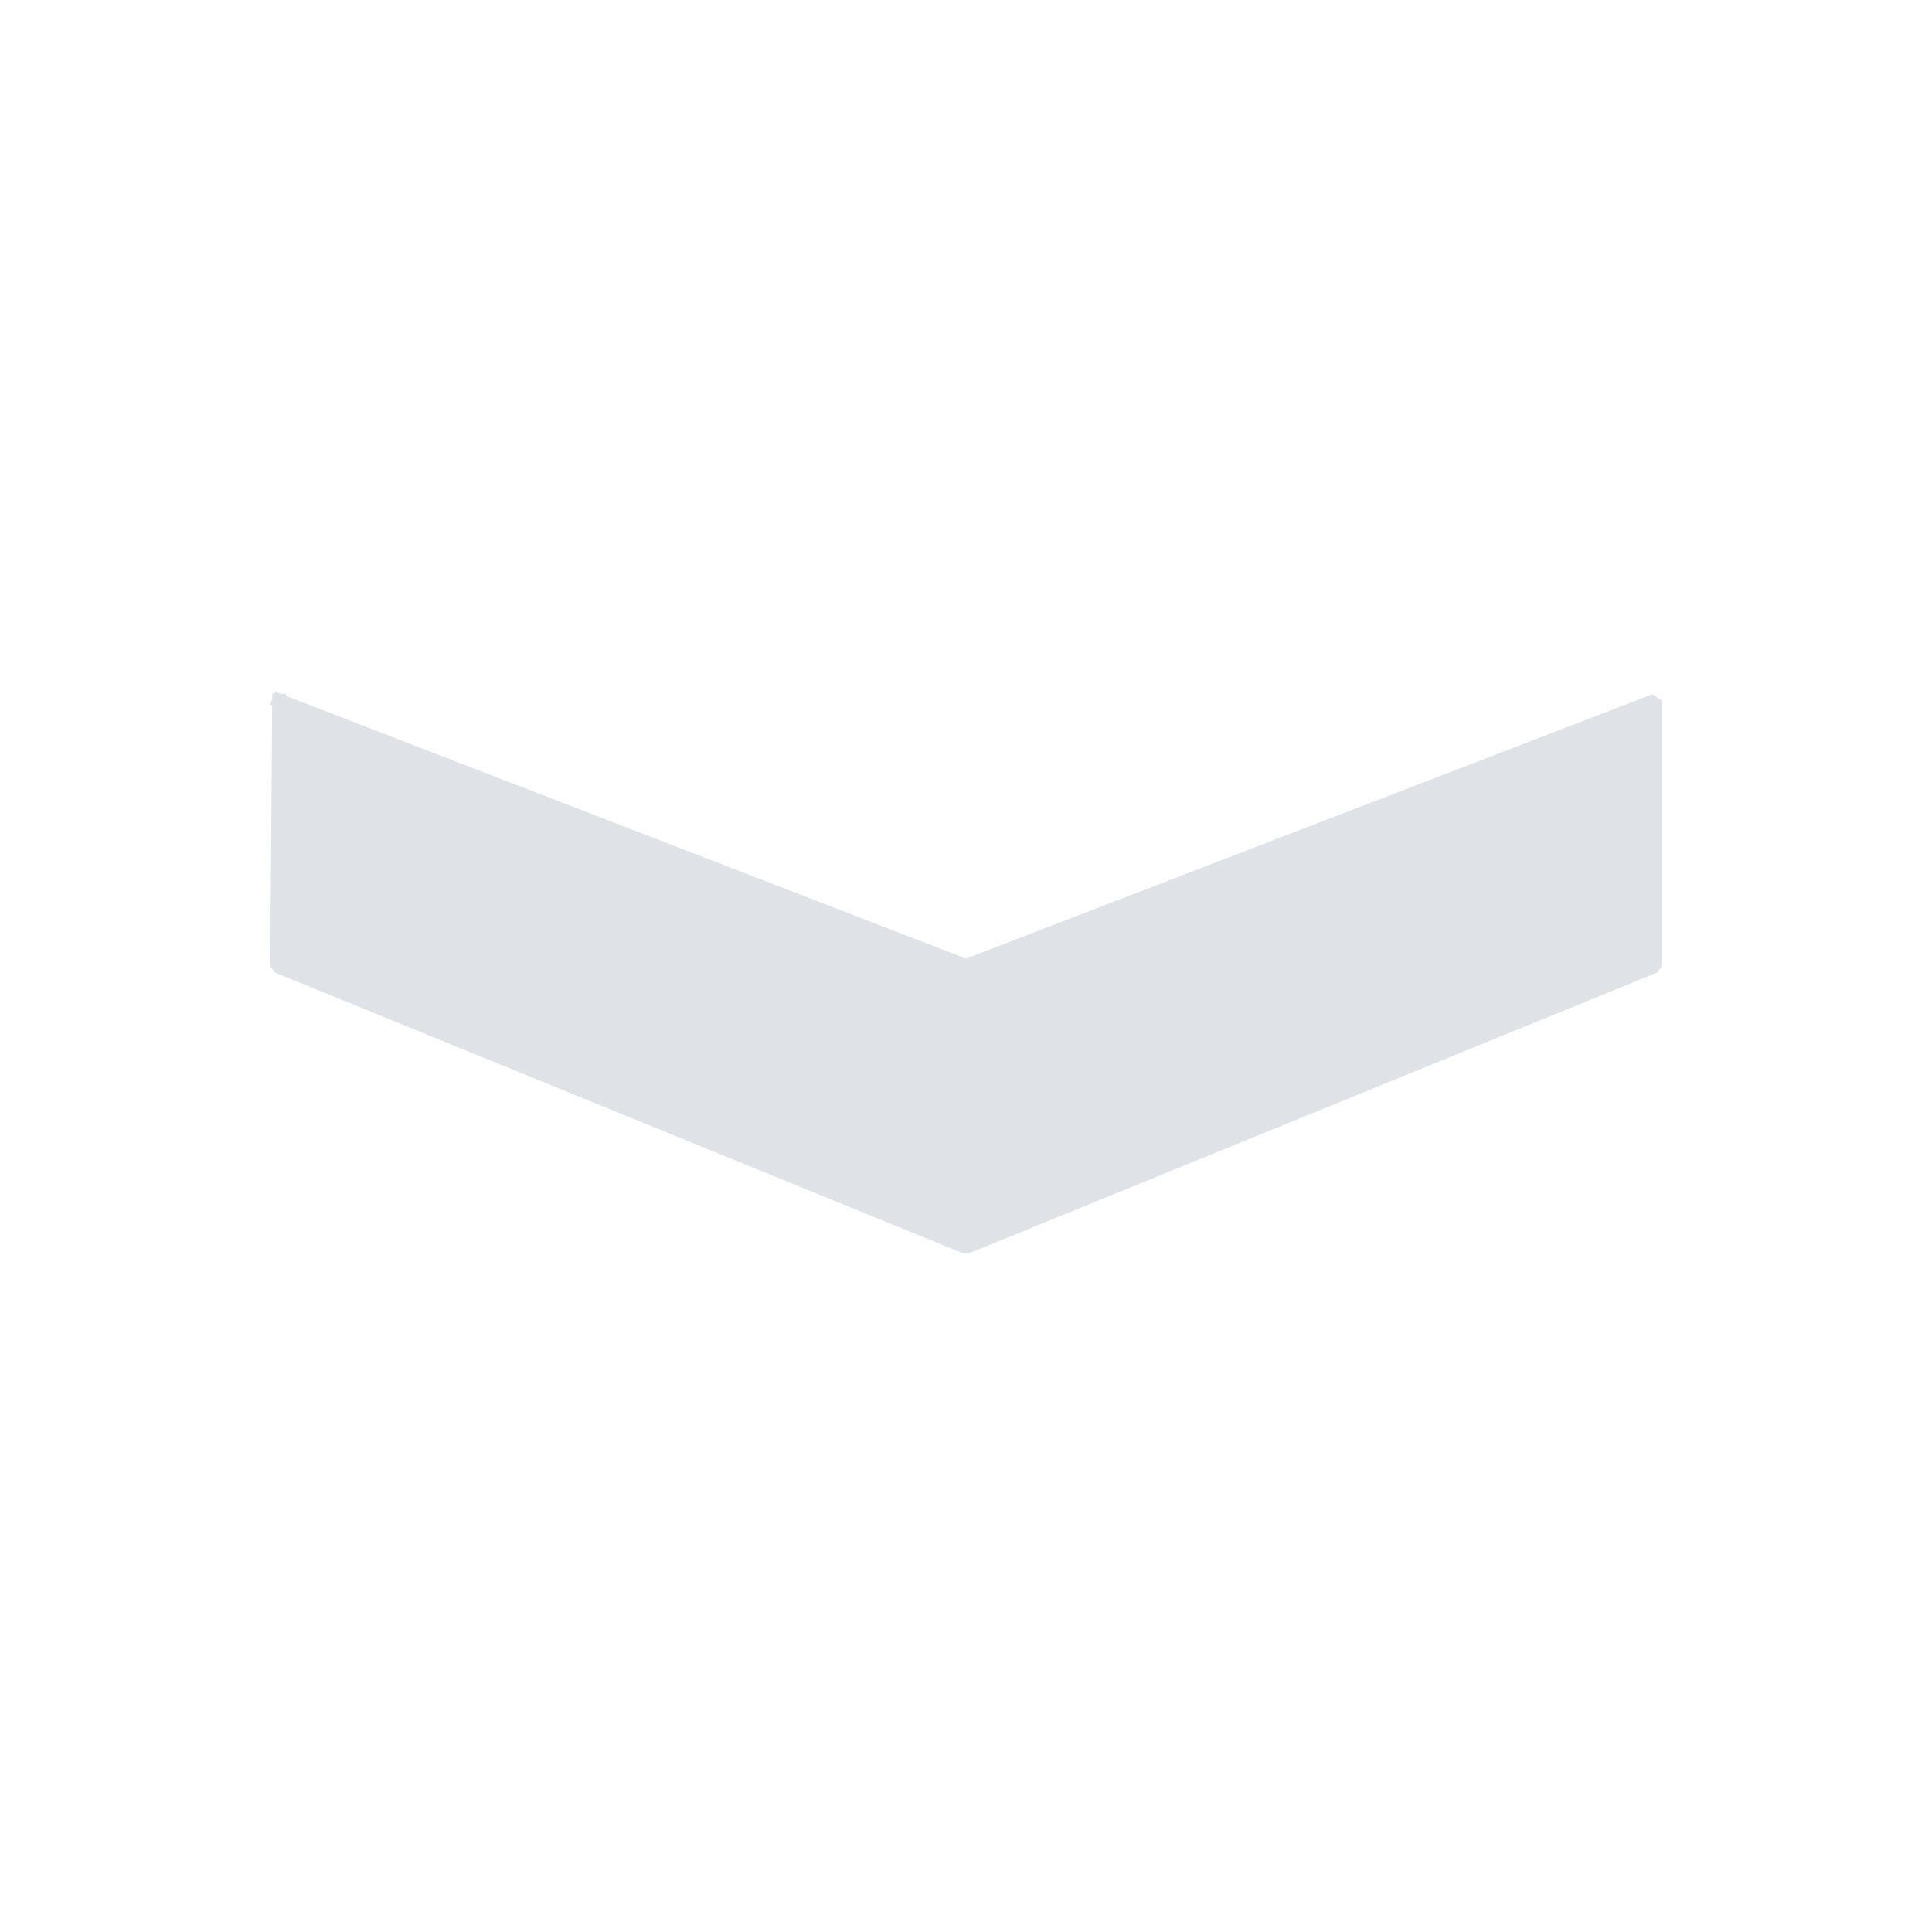 <?xml version="1.0" standalone="no"?>
<!DOCTYPE svg PUBLIC "-//W3C//DTD SVG 20010904//EN" "http://www.w3.org/TR/2001/REC-SVG-20010904/DTD/svg10.dtd">
<!-- Created using Krita: https://krita.org -->
<svg xmlns="http://www.w3.org/2000/svg" 
    xmlns:xlink="http://www.w3.org/1999/xlink"
    xmlns:krita="http://krita.org/namespaces/svg/krita"
    xmlns:sodipodi="http://sodipodi.sourceforge.net/DTD/sodipodi-0.dtd"
    width="168pt"
    height="168pt"
    viewBox="0 0 168 168">
<defs/>
<path id="shape0" transform="translate(24.098, 60.924)" fill="#dfe3e8" fill-rule="evenodd" stroke="#dfe3e8" stroke-width="1.2" stroke-linecap="square" stroke-linejoin="bevel" d="M0.17 0L0 23.076L59.902 47.518L119.812 23.076L119.812 0L59.902 23.076L0.17 0" sodipodi:nodetypes="ccccccc"/>
</svg>
